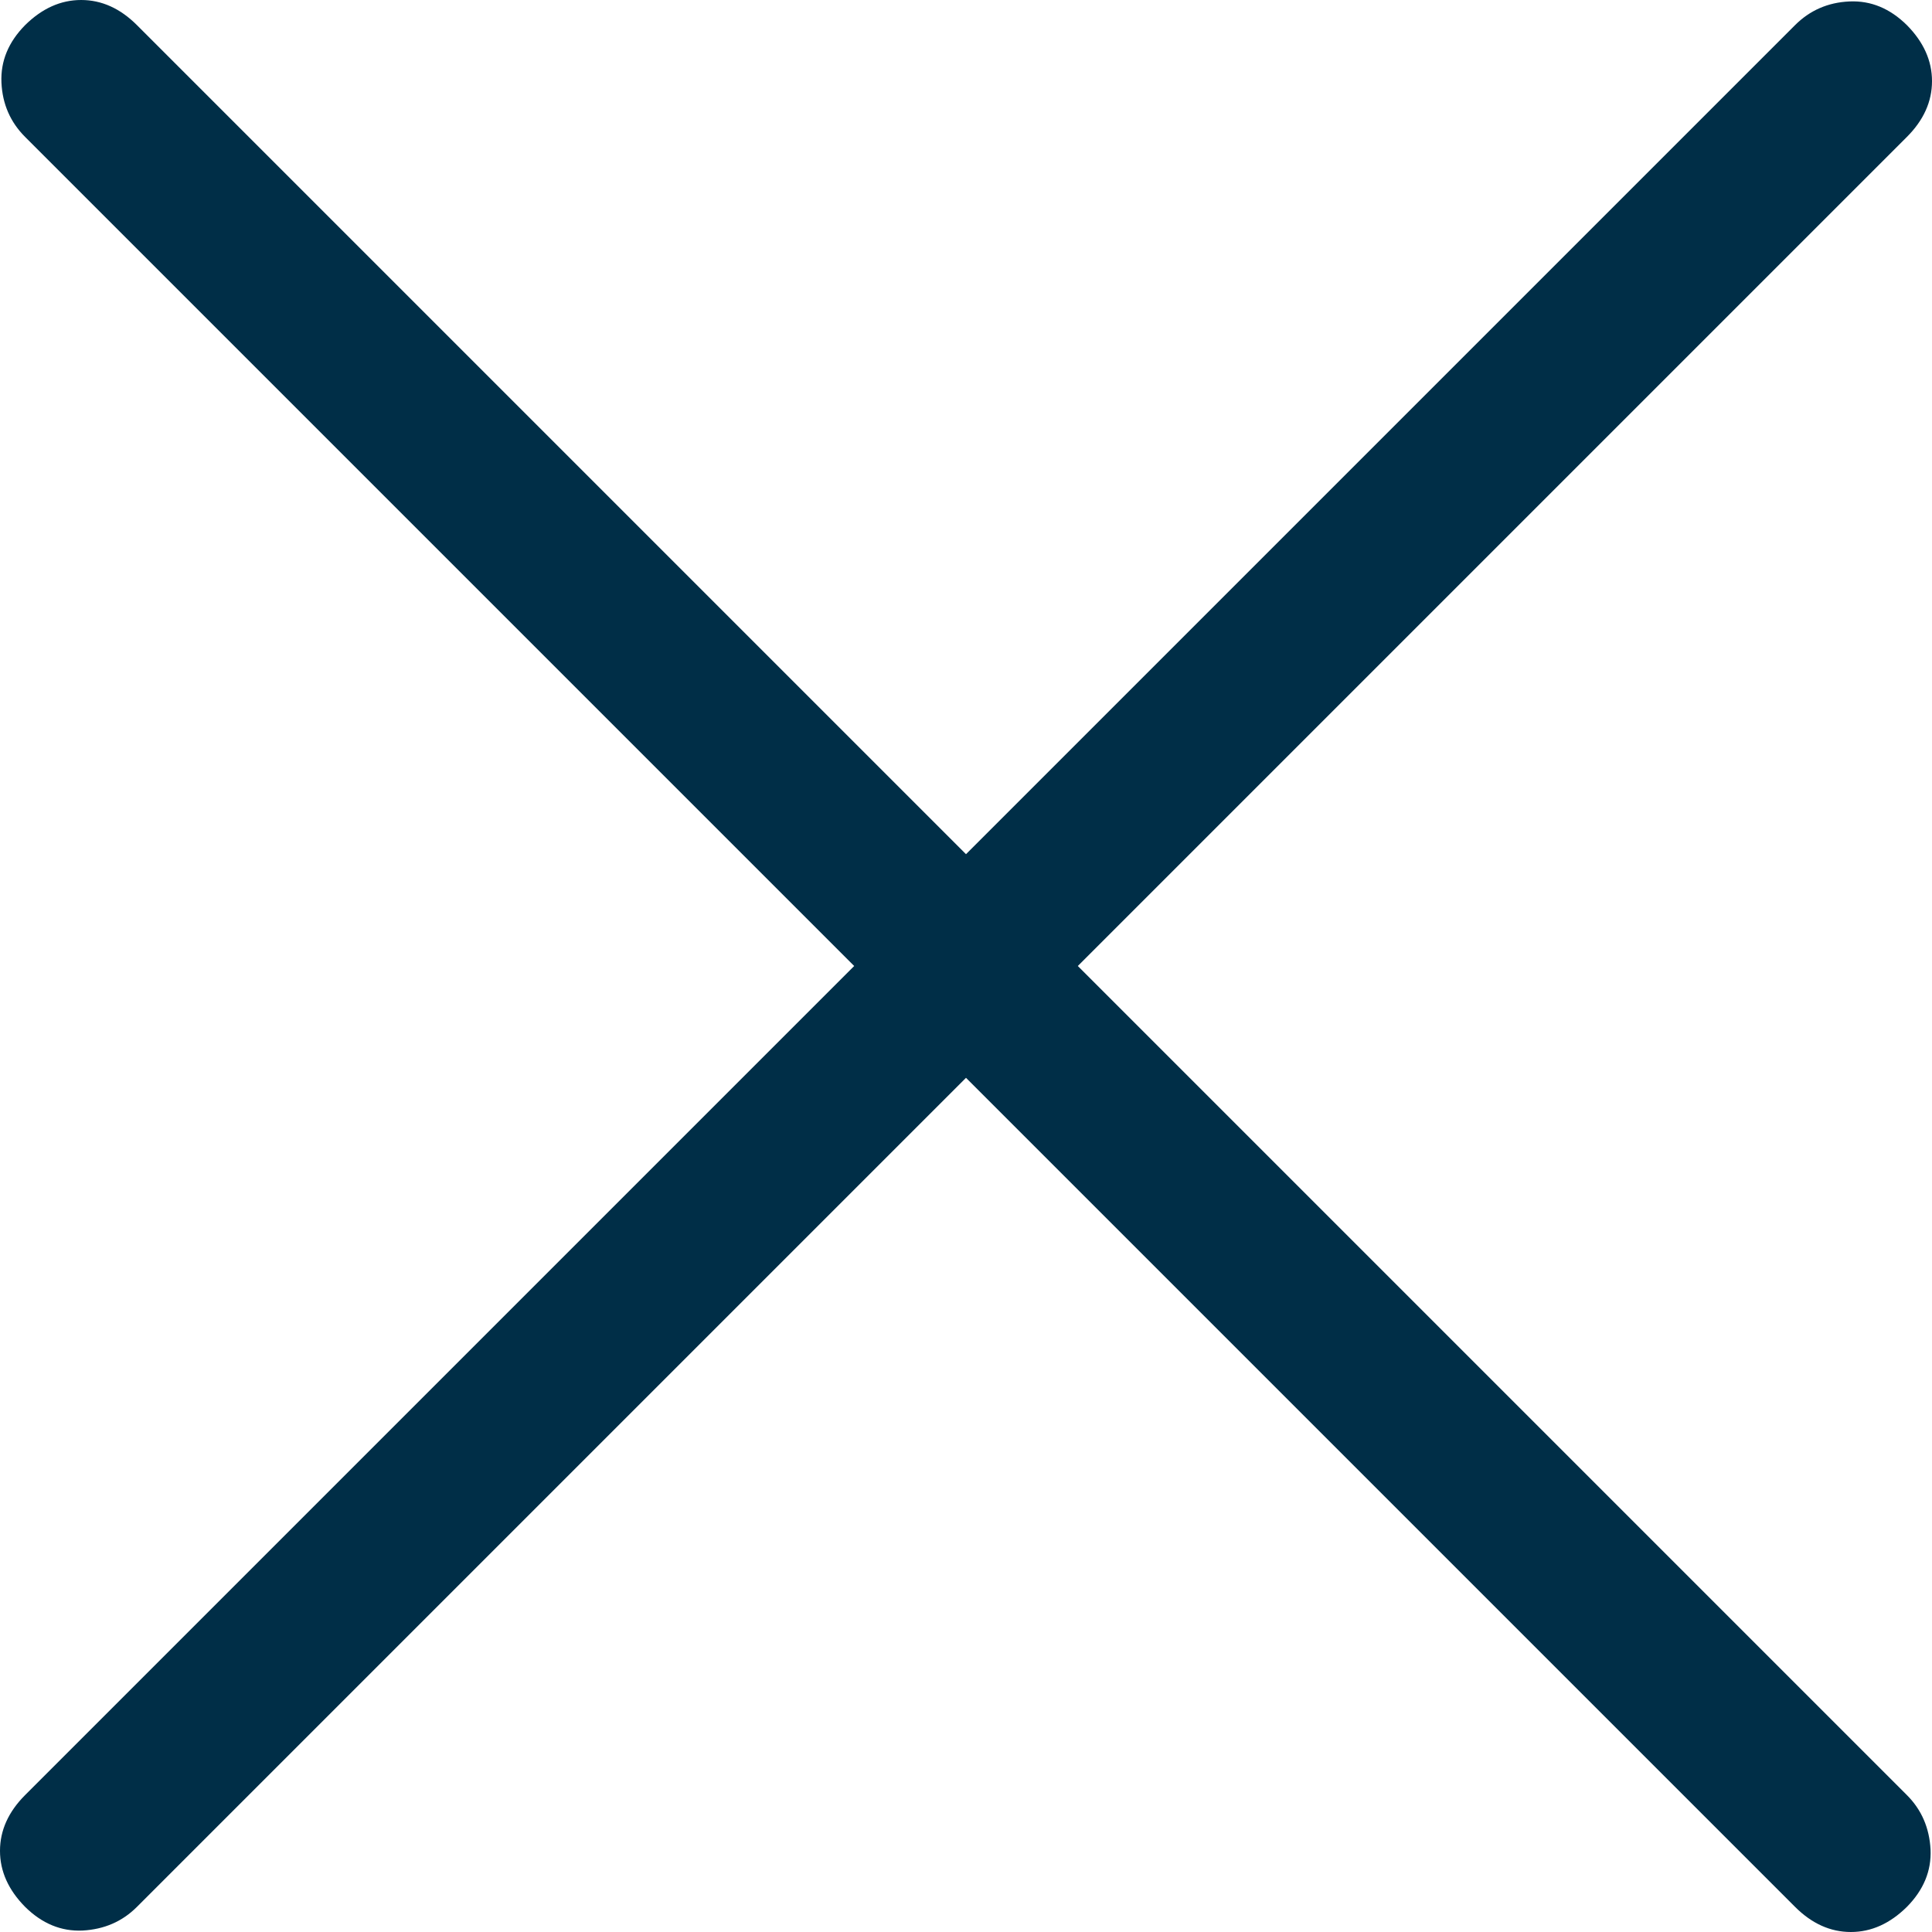 <svg width="8" height="8" viewBox="0 0 8 8" fill="none" xmlns="http://www.w3.org/2000/svg">
<path d="M4 4.463L0.567 7.896C0.506 7.957 0.431 7.989 0.342 7.994C0.253 7.998 0.174 7.965 0.104 7.896C0.035 7.826 0 7.749 0 7.664C0 7.579 0.035 7.502 0.104 7.433L3.537 4L0.104 0.567C0.043 0.506 0.01 0.431 0.006 0.342C0.002 0.253 0.035 0.174 0.104 0.104C0.174 0.035 0.251 0 0.336 0C0.421 0 0.498 0.035 0.567 0.104L4 3.537L7.433 0.104C7.494 0.043 7.569 0.01 7.658 0.006C7.747 0.002 7.826 0.035 7.896 0.104C7.965 0.174 8 0.251 8 0.336C8 0.421 7.965 0.498 7.896 0.567L4.463 4L7.896 7.433C7.957 7.494 7.989 7.569 7.994 7.658C7.998 7.747 7.965 7.826 7.896 7.896C7.826 7.965 7.749 8 7.664 8C7.579 8 7.502 7.965 7.433 7.896L4 4.463Z" fill="#002E47"/>
</svg>
